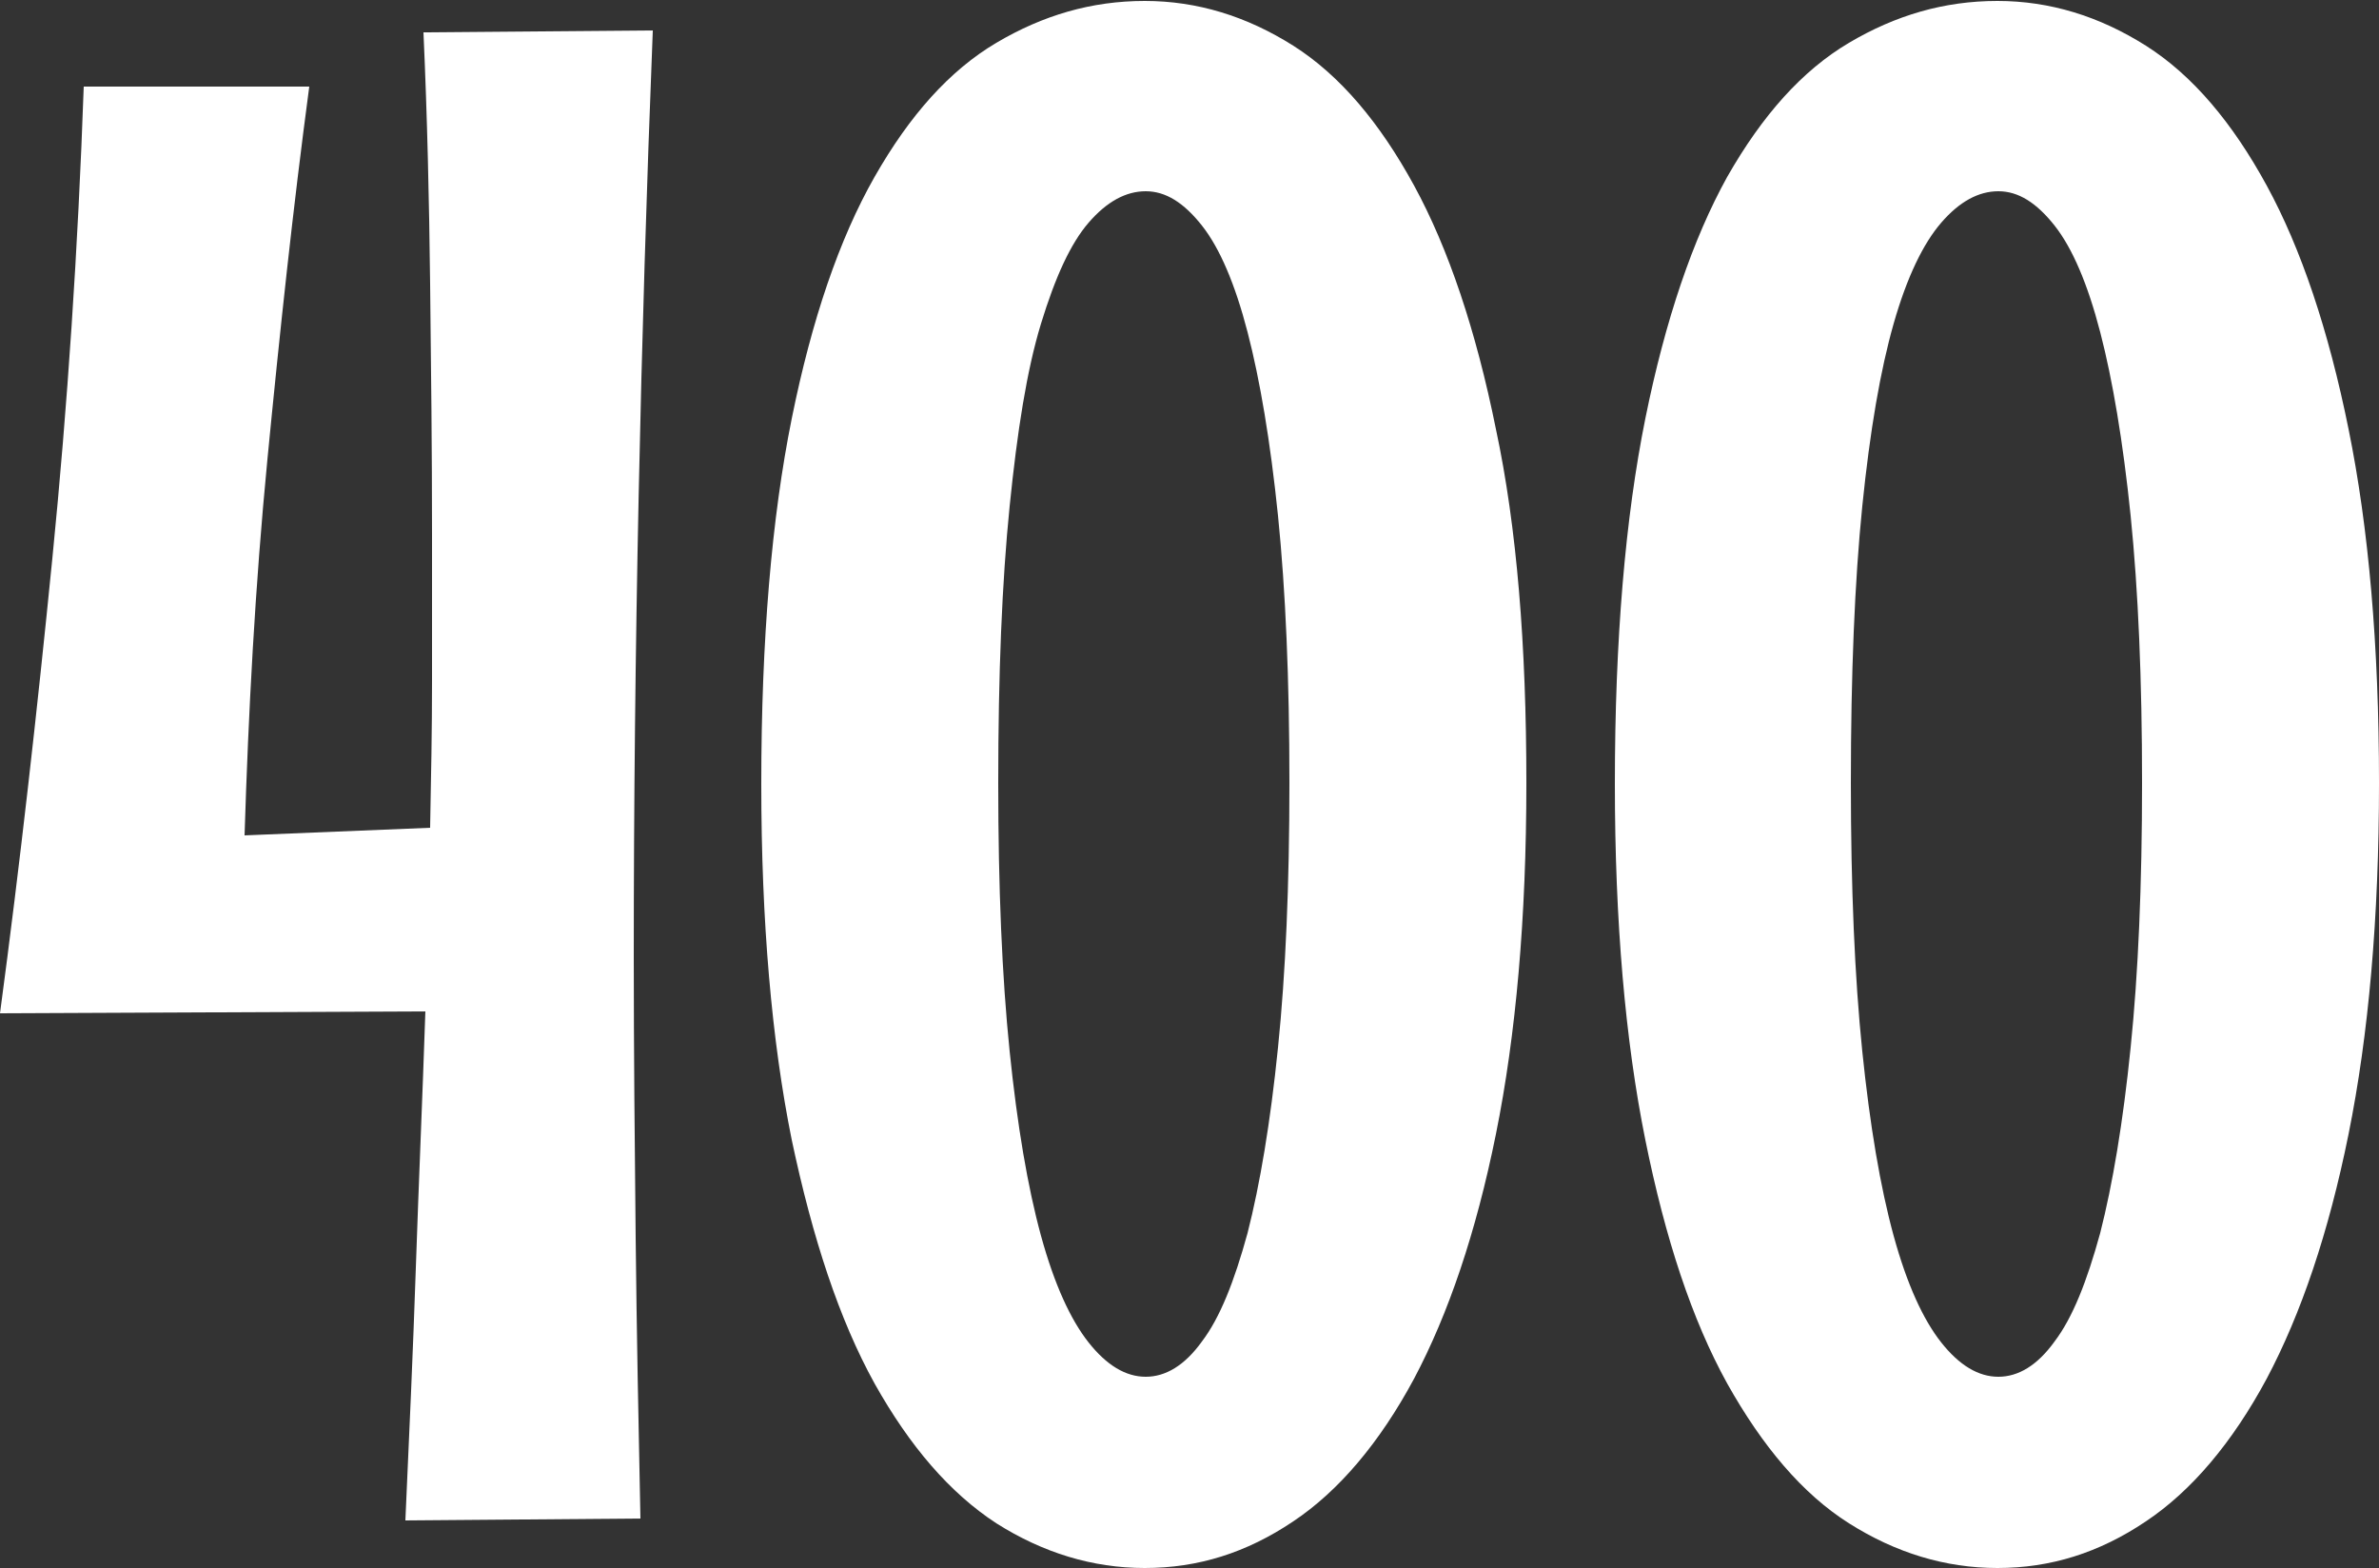 <svg enable-background="new 0 0 250 164.8" viewBox="0 0 250 164.8" xmlns="http://www.w3.org/2000/svg"><rect x="0" y="0" width="250" height="164.8" fill="#333333" stroke="none"/><g fill="#fff"><path d="m 68.6 3.2 c -1.3 32.8 -2 65.3 -2 97.4 0 9.9 .1 19.7 .2 29.5 s .3 19.7 .5 29.5 l -24.7 .2 c .4 -8.9 .8 -17.7 1.1 -26.6 s .7 -17.9 1 -26.9 l -44.7 .2 c 2.1 -15.7 3.9 -31.7 5.5 -47.8 s 2.7 -32.6 3.3 -49.6 h 23.7 c -1.7 12.7 -3.1 25.8 -4.4 39.2 s -2 26.6 -2.4 39.5 l 19.5 -.8 c .1 -5.2 .2 -10.3 .2 -15.4 s 0 -10.3 0 -15.5 c 0 -8.8 -.1 -17.5 -.2 -26.3 -.1 -8.7 -.3 -17.5 -.7 -26.4 z"/><path d="m 160.4 82.3 c 0 14.2 -1.1 26.5 -3.2 36.9 s -5 18.9 -8.6 25.7 c -3.6 6.7 -7.9 11.8 -12.7 15 -4.9 3.3 -10 4.9 -15.6 4.9 -5.5 0 -10.7 -1.6 -15.6 -4.7 -4.9 -3.2 -9.1 -8.1 -12.8 -14.7 -3.7 -6.7 -6.5 -15.2 -8.7 -25.6 -2.1 -10.4 -3.2 -22.9 -3.2 -37.4 0 -15.2 1.1 -28 3.2 -38.4 s 5 -18.9 8.7 -25.4 7.9 -11.2 12.8 -14.1 10 -4.4 15.6 -4.4 c 5.5 0 10.7 1.6 15.6 4.7 s 9.1 8.1 12.7 14.7 6.5 15.2 8.6 25.6 c 2.2 10.3 3.2 22.7 3.2 37.2 z m -24.9 0 c 0 -10.9 -.4 -20.2 -1.2 -28.1 -.8 -7.8 -1.9 -14.3 -3.2 -19.3 s -2.9 -8.8 -4.8 -11.2 -3.8 -3.6 -5.9 -3.6 -4.1 1.1 -6 3.3 -3.5 5.7 -5 10.6 -2.5 11.3 -3.3 19.2 -1.2 17.6 -1.2 29.1 c 0 11 .4 20.4 1.2 28.2 s 1.9 14.3 3.3 19.4 3.1 8.8 5 11.2 3.9 3.6 6 3.6 4.1 -1.2 5.9 -3.7 c 1.9 -2.5 3.4 -6.3 4.8 -11.4 1.3 -5.1 2.4 -11.6 3.2 -19.5 .8 -7.8 1.2 -17.1 1.2 -27.8 z"/><path d="m 250 82.3 c 0 14.2 -1.1 26.5 -3.2 36.9 s -5 18.9 -8.6 25.7 c -3.6 6.7 -7.9 11.8 -12.7 15 -4.9 3.3 -10 4.9 -15.6 4.9 -5.5 0 -10.7 -1.6 -15.6 -4.7 s -9.1 -8.1 -12.8 -14.7 c -3.7 -6.7 -6.5 -15.2 -8.6 -25.6 s -3.2 -22.9 -3.2 -37.4 c 0 -15.2 1.1 -28 3.2 -38.4 s 5 -18.9 8.6 -25.4 c 3.7 -6.5 7.9 -11.2 12.8 -14.1 s 10 -4.4 15.6 -4.4 c 5.5 0 10.7 1.6 15.6 4.7 s 9.1 8.1 12.7 14.7 6.5 15.2 8.6 25.6 c 2.1 10.3 3.2 22.7 3.2 37.2 z m -24.9 0 c 0 -10.9 -.4 -20.2 -1.2 -28.1 -.8 -7.8 -1.9 -14.3 -3.2 -19.3 s -2.9 -8.8 -4.8 -11.2 -3.8 -3.6 -5.9 -3.6 -4.1 1.1 -6 3.3 -3.6 5.7 -5 10.6 -2.5 11.3 -3.3 19.2 -1.2 17.6 -1.2 29.1 c 0 11 .4 20.4 1.2 28.2 s 1.9 14.3 3.3 19.4 3.1 8.8 5 11.2 3.9 3.6 6 3.6 4.1 -1.2 5.9 -3.7 c 1.9 -2.5 3.4 -6.3 4.8 -11.4 1.3 -5.1 2.4 -11.6 3.2 -19.5 .8 -7.8 1.2 -17.1 1.2 -27.8 z"/></g></svg>